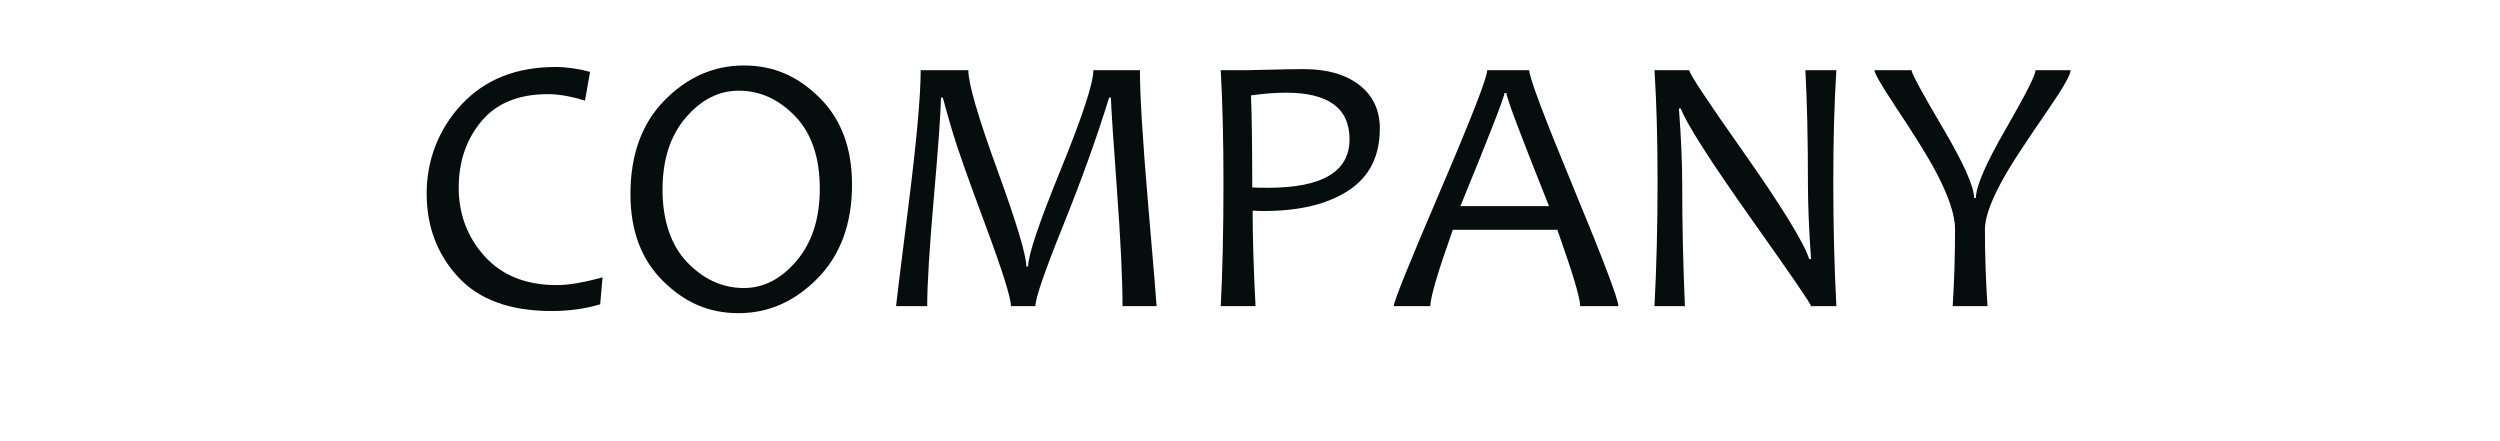 <?xml version="1.0" encoding="UTF-8"?>
<svg id="_レイヤー_1" data-name="レイヤー_1" xmlns="http://www.w3.org/2000/svg" version="1.1" viewBox="0 0 1325.99 233.8">
  <!-- Generator: Adobe Illustrator 29.3.0, SVG Export Plug-In . SVG Version: 2.1.0 Build 146)  -->
  <defs>
    <style>
      .st0 {
        fill: #060d0d;
      }
    </style>
  </defs>
  <path class="st0" d="M319.59,147.08l-1.25,14.32c-7.88,2.37-16.47,3.56-25.75,3.56-22.04,0-38.6-6.04-49.68-18.11-11.08-12.08-16.62-26.83-16.62-44.25s6.18-34,18.55-47.23c12.36-13.23,28.99-19.84,49.87-19.84,5.77,0,11.85.87,18.26,2.59l-2.69,15.28c-7.37-2.31-13.93-3.46-19.7-3.46-15.5,0-27.26,4.8-35.27,14.41-8.01,9.61-12.01,21.37-12.01,35.27s4.61,26.3,13.84,36.42c9.23,10.12,21.97,15.18,38.25,15.18,6.21,0,14.29-1.38,24.22-4.13Z"/>
  <path class="st0" d="M451.91,97.88c0,20.69-6.05,37.24-18.16,49.63s-26.11,18.59-41.99,18.59-28.62-5.68-40.12-17.06c-11.5-11.37-17.25-26.73-17.25-46.08,0-20.95,6.05-37.56,18.16-49.83,12.11-12.27,26.1-18.4,41.99-18.4s28.62,5.69,40.12,17.06c11.5,11.37,17.25,26.73,17.25,46.08ZM434.81,100.09c0-16.53-4.34-29.32-13.02-38.39-8.68-9.06-18.69-13.6-30.03-13.6-10.51,0-19.86,4.77-28.06,14.32-8.2,9.55-12.3,22.29-12.3,38.25s4.37,29.42,13.12,38.49c8.74,9.07,18.75,13.6,30.03,13.6,10.51,0,19.84-4.84,28.01-14.51,8.17-9.67,12.25-22.39,12.25-38.15Z"/>
  <path class="st0" d="M613.45,162.36h-18.07c0-14.29-.99-34.95-2.98-61.98-1.99-27.03-3.04-43.24-3.17-48.62h-.96c-6.41,20.82-14.53,43.42-24.36,67.79-9.83,24.38-14.75,38.65-14.75,42.81h-12.97c0-4.48-4.58-19.01-13.74-43.58-9.16-24.57-14.96-41.02-17.39-49.34-2.44-8.33-4.1-14.22-5-17.68h-.96c-.19,8.78-1.46,26.49-3.8,53.14-2.34,26.65-3.51,45.81-3.51,57.46h-16.53c0-.64,2.18-18.27,6.53-52.9,4.36-34.63,6.53-58.7,6.53-72.21h25.27c0,7.05,5.12,24.67,15.38,52.85,10.25,28.19,15.38,45.26,15.38,51.22h.96c0-5.96,5.77-23.08,17.3-51.36,11.53-28.28,17.3-45.85,17.3-52.71h24.7c0,13.52,1.47,37.48,4.42,71.88,2.95,34.4,4.42,52.15,4.42,53.24Z"/>
  <path class="st0" d="M731.84,68.28c0,14.61-5.54,25.53-16.62,32.77-11.08,7.24-25.98,10.86-44.68,10.86-2.37,0-4.42-.06-6.15-.19,0,13.97.51,30.85,1.54,50.64h-18.45c.96-18.19,1.44-40.1,1.44-65.73,0-22.04-.48-41.83-1.44-59.39h13.74c1.47,0,5.68-.1,12.64-.29,6.95-.19,12.86-.29,17.73-.29,12.3,0,22.09,2.8,29.36,8.41,7.27,5.61,10.91,13.34,10.91,23.21ZM715.79,73.86c0-16.46-11.24-24.7-33.73-24.7-5.51,0-11.69.48-18.55,1.44.45,10.44.67,26.71.67,48.82,2.24.13,5,.19,8.26.19,28.89,0,43.34-8.58,43.34-25.75Z"/>
  <path class="st0" d="M858.4,162.36h-20.28c0-4.29-4.04-17.78-12.11-40.46h-55.45c-7.94,22.36-11.92,35.84-11.92,40.46h-19.41c0-2.37,8.26-22.85,24.79-61.45,16.53-38.6,24.79-59.82,24.79-63.66h22.29c0,3.78,7.88,24.7,23.64,62.75,15.76,38.05,23.64,58.84,23.64,62.37ZM821.59,109.32c-15.06-37.61-22.58-57.59-22.58-59.96h-1.06c0,1.99-7.78,21.97-23.35,59.96h46.99Z"/>
  <path class="st0" d="M974,162.36h-13.45c0-1.09-10.51-16.43-31.52-46.03-21.97-31.07-34.5-50.67-37.57-58.81h-.96c1.15,15.44,1.73,28.67,1.73,39.69,0,21.53.48,43.24,1.44,65.15h-16.14c1.09-20.82,1.63-42.73,1.63-65.73s-.54-42.41-1.63-59.39h18.45c0,1.79,9.67,16.4,29.02,43.82,20.24,28.83,31.77,47.6,34.59,56.31h.96c-1.09-15.63-1.63-28.89-1.63-39.78,0-23.7-.45-43.82-1.35-60.35h16.43c-1.09,16.98-1.63,36.77-1.63,59.39s.54,44.91,1.63,65.73Z"/>
  <path class="st0" d="M1098.25,37.25c0,2.37-3.94,9.29-11.82,20.76-11.15,16.21-18.42,27.23-21.81,33.06-7.88,13.39-11.82,23.58-11.82,30.56,0,13.2.45,26.78,1.35,40.74h-18.45c.83-13.26,1.25-26.91,1.25-40.94,0-7.69-3.68-18.35-11.05-32-4.17-7.62-11.05-18.64-20.66-33.06-7.37-11.15-11.05-17.52-11.05-19.12h19.7c0,1.67,5.53,11.87,16.58,30.61,11.05,18.74,16.58,31.12,16.58,37.14h.96c0-6.09,5.27-18.26,15.81-36.52,10.54-18.26,15.81-28.67,15.81-31.23h18.64Z"/>
</svg>